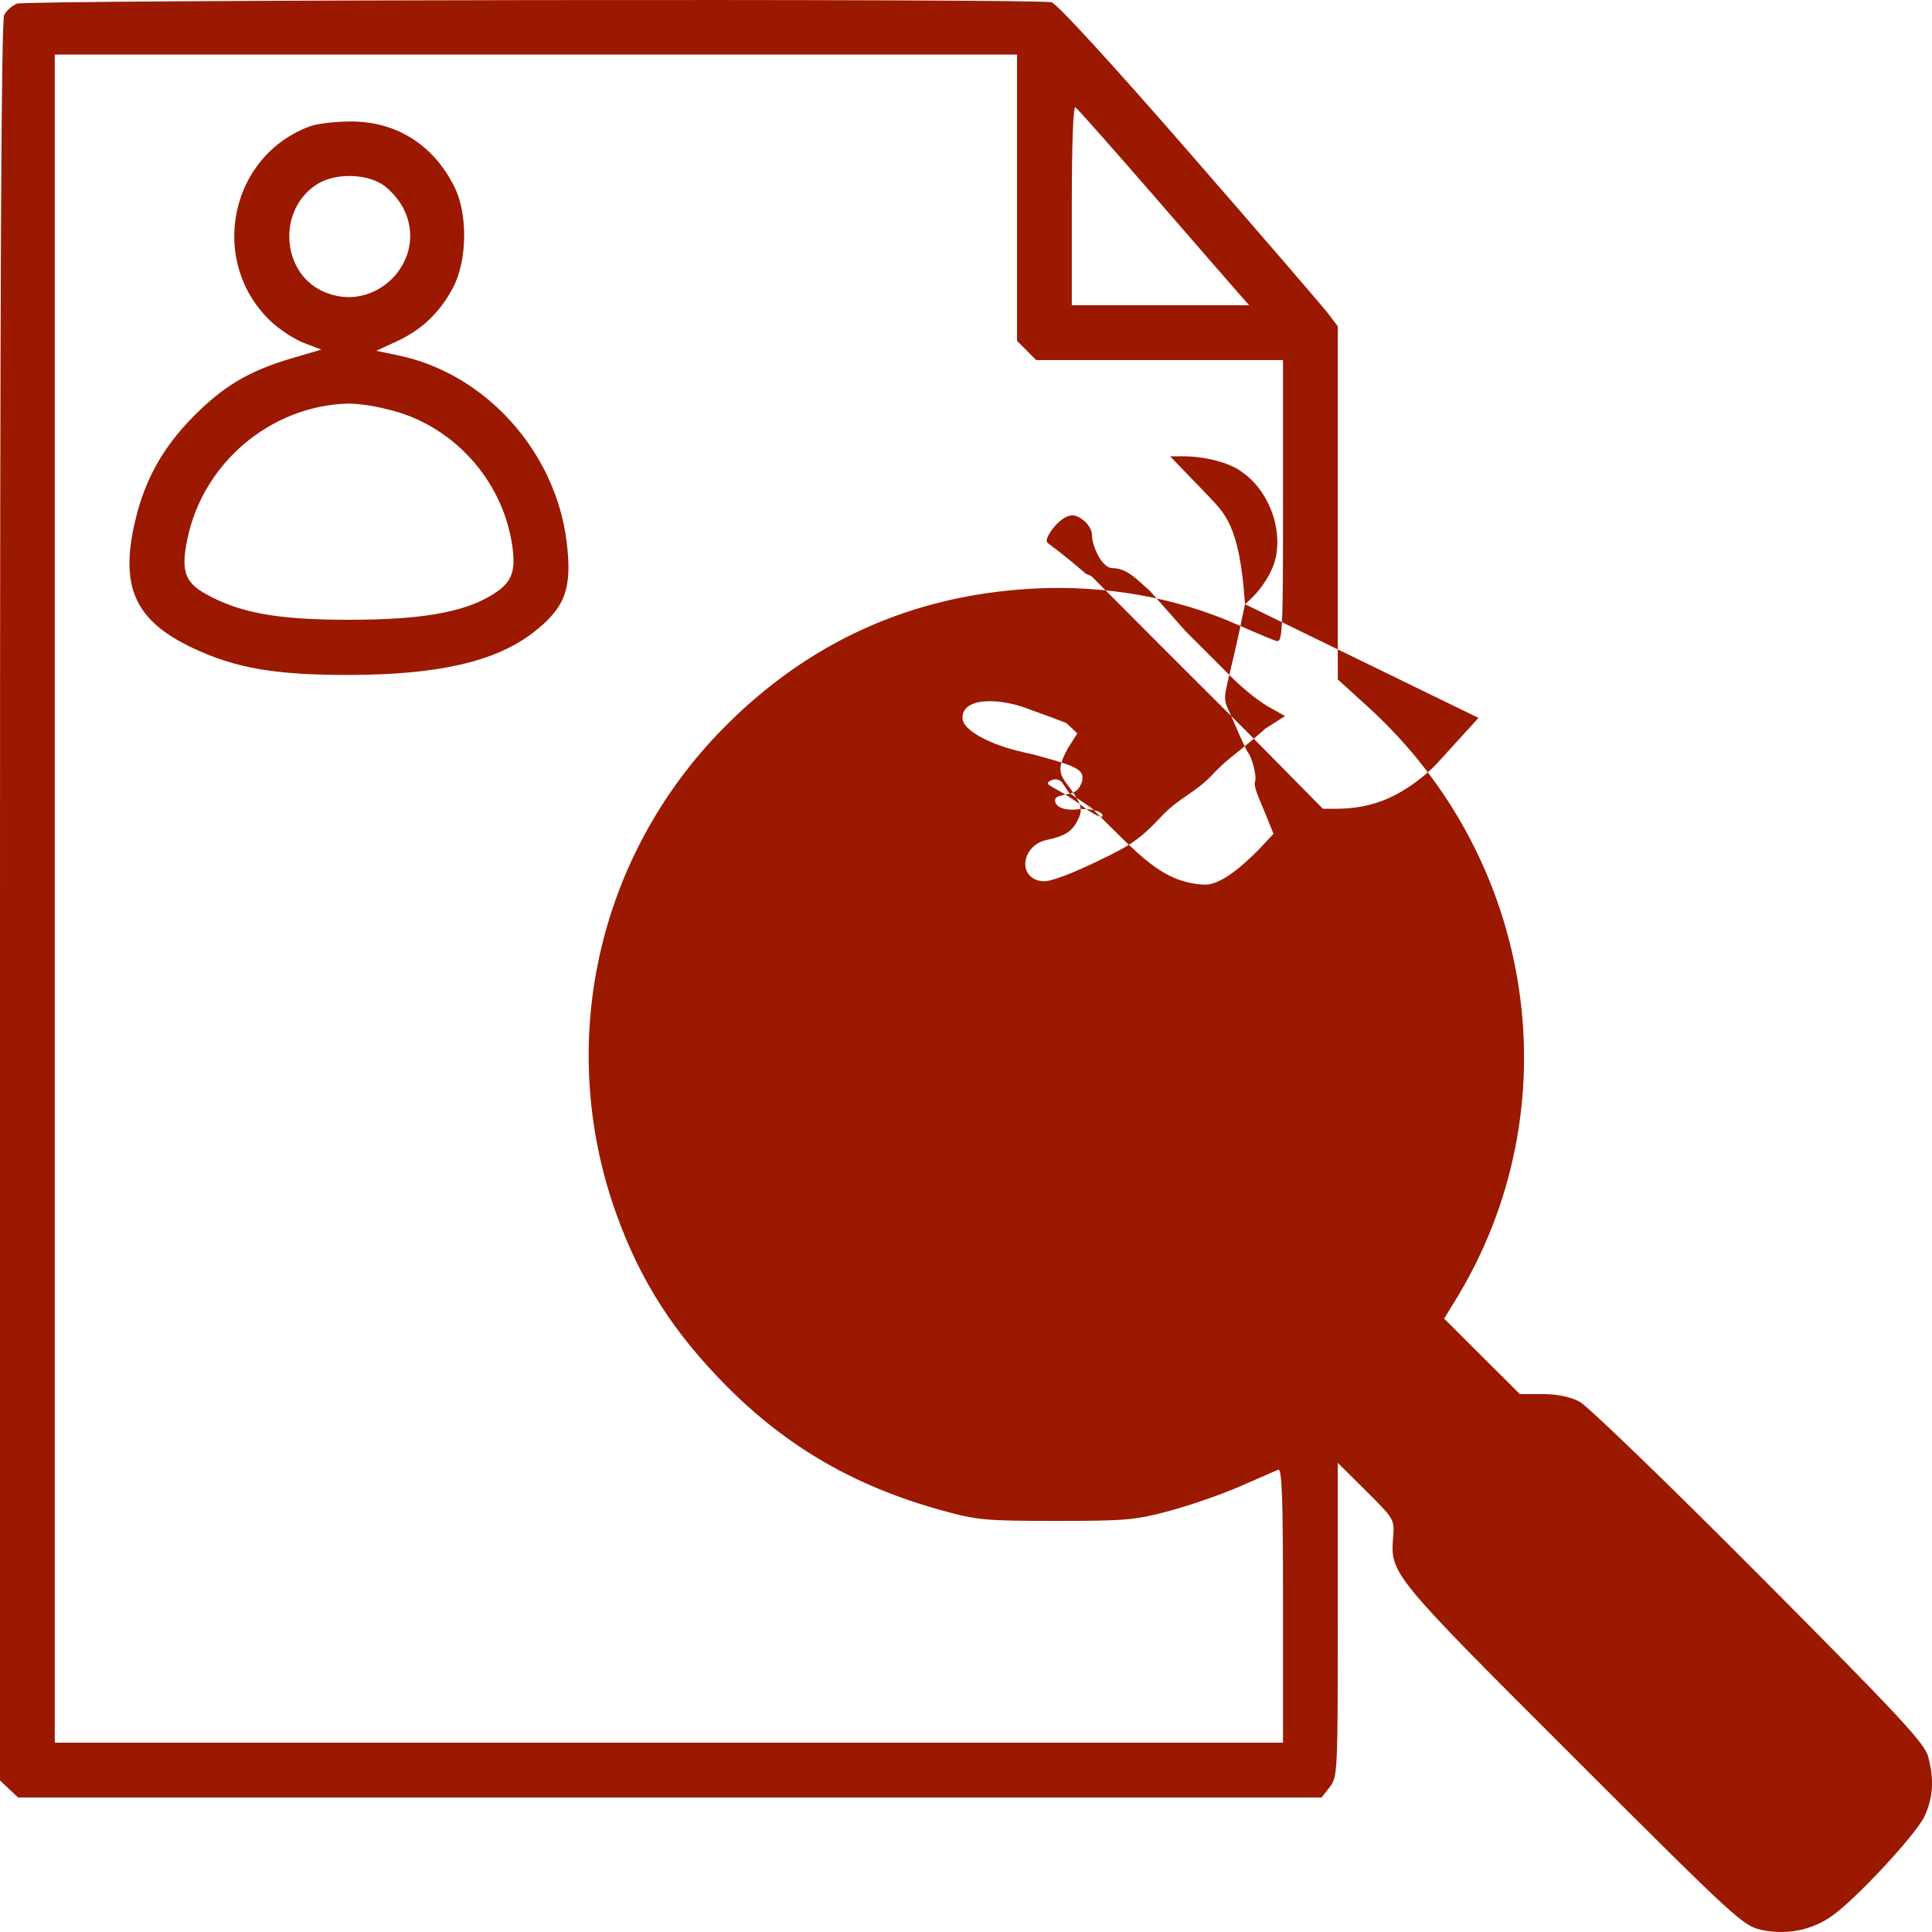 <svg width="50" height="50" viewBox="0 0 50 50" fill="none" xmlns="http://www.w3.org/2000/svg">
  <path fill-rule="evenodd" clip-rule="evenodd" d="M0.437 0.095C0.315 0.144 0.167 0.275 0.108 0.386C0.032 0.527 0 7.433 0 23.333V46.078L0.234 46.299L0.469 46.519H17.335H34.202L34.412 46.252C34.616 45.992 34.622 45.879 34.622 41.921V37.858L35.356 38.588C36.082 39.309 36.091 39.325 36.054 39.785C35.979 40.73 36.01 40.767 40.72 45.471C44.99 49.735 45.112 49.847 45.609 49.95C46.241 50.081 46.877 49.954 47.398 49.595C48.012 49.171 49.6 47.462 49.81 46.999C50.031 46.512 50.058 46.044 49.899 45.455C49.806 45.111 49.14 44.396 45.521 40.759C43.173 38.4 41.083 36.382 40.877 36.274C40.633 36.147 40.297 36.079 39.917 36.079H39.333L38.353 35.102L37.374 34.125L37.668 33.646C40.717 28.685 39.76 22.243 35.384 18.276L34.622 17.584V13.015V8.446L34.394 8.142C34.269 7.974 32.655 6.102 30.807 3.98C28.781 1.652 27.355 0.097 27.214 0.059C26.843 -0.04 0.685 -0.005 0.437 0.095ZM26.321 5.117V8.821L26.569 9.07L26.817 9.319H30.011H33.204V12.98C33.204 16.419 33.194 16.637 33.027 16.586C32.93 16.557 32.481 16.369 32.031 16.169C30.427 15.458 28.584 15.133 26.726 15.234C23.596 15.404 20.921 16.611 18.718 18.848C15.445 22.172 14.375 27.03 15.95 31.416C16.573 33.151 17.438 34.5 18.82 35.889C20.384 37.46 22.142 38.473 24.378 39.09C25.286 39.341 25.505 39.361 27.333 39.361C29.143 39.361 29.388 39.339 30.286 39.096C30.824 38.95 31.644 38.664 32.108 38.46C32.572 38.256 33.008 38.066 33.078 38.036C33.178 37.994 33.204 38.734 33.204 41.541V45.1H17.311H1.417V23.256V1.412H13.869H26.321V5.117ZM29.924 5.139C31.023 6.406 32.014 7.546 32.126 7.671L32.329 7.9H30.033H27.738V5.309C27.738 3.751 27.775 2.741 27.831 2.776C27.883 2.808 28.824 3.871 29.924 5.139ZM8.048 3.26C5.957 4.006 5.379 6.733 6.983 8.291C7.213 8.515 7.607 8.777 7.859 8.873L8.316 9.048L7.574 9.265C6.45 9.596 5.792 9.984 5.007 10.777C4.215 11.579 3.748 12.414 3.498 13.48C3.094 15.195 3.493 16.067 5.004 16.778C6.118 17.301 7.159 17.476 9.111 17.467C11.362 17.457 12.829 17.116 13.787 16.38C14.63 15.732 14.815 15.233 14.664 14.017C14.374 11.675 12.558 9.666 10.31 9.198L9.737 9.079L10.259 8.838C10.918 8.534 11.383 8.091 11.725 7.443C12.092 6.748 12.111 5.547 11.765 4.846C11.225 3.748 10.247 3.133 9.06 3.144C8.671 3.148 8.215 3.2 8.048 3.26ZM9.887 4.768C10.076 4.885 10.326 5.166 10.441 5.394C11.122 6.73 9.697 8.177 8.336 7.53C7.257 7.018 7.192 5.387 8.224 4.757C8.673 4.483 9.434 4.487 9.887 4.768ZM10.023 10.593C11.693 10.973 13.007 12.405 13.256 14.116C13.36 14.825 13.239 15.101 12.685 15.426C11.955 15.854 10.87 16.038 9.06 16.04C7.196 16.042 6.224 15.869 5.331 15.376C4.783 15.073 4.68 14.771 4.848 13.955C5.252 11.986 6.992 10.511 8.99 10.445C9.174 10.439 9.638 10.489 10.023 10.593ZM32.22 15.636C32.658 15.272 33.002 14.731 33.044 14.262C33.139 13.469 32.734 12.621 32.157 12.229C31.916 12.027 31.309 11.809 30.603 11.809H30.283L31.259 12.822C31.676 13.273 32.084 13.561 32.22 15.636ZM38.263 18.579L37.169 19.78C36.847 20.114 36.378 20.469 35.897 20.674C35.506 20.845 35.06 20.931 34.575 20.931H34.236L32.283 18.95L30.267 16.938L28.243 14.908L28.1 14.847C27.373 14.219 27.193 14.128 27.102 14.037C27.005 13.945 27.427 13.337 27.754 13.337C27.945 13.337 28.27 13.598 28.263 13.876C28.258 14.091 28.505 14.703 28.788 14.703C29.195 14.703 29.489 15.066 29.749 15.281L30.694 16.348L31.766 17.418C32.074 17.737 32.428 18.038 32.779 18.263L33.257 18.531L32.742 18.86C32.057 19.477 31.843 19.571 31.451 19.97C30.947 20.537 30.517 20.615 29.987 21.203C29.565 21.645 29.318 21.838 28.72 22.134C28.345 22.319 27.634 22.671 27.165 22.787C26.863 22.866 26.556 22.698 26.536 22.398C26.515 22.115 26.733 21.812 27.08 21.74C27.619 21.625 27.78 21.491 27.931 21.139C28.03 20.907 27.936 20.723 27.633 20.319C27.381 19.997 27.382 19.84 27.633 19.372L27.88 18.98L27.6 18.714L27.224 18.569L26.667 18.368C25.956 18.072 24.908 18.01 24.908 18.579C24.909 18.9 25.627 19.271 26.433 19.455L26.788 19.538C27.379 19.704 27.813 19.807 27.962 19.976C28.056 20.09 28.017 20.256 27.923 20.389C27.797 20.607 27.319 20.535 27.305 20.699C27.293 20.848 27.482 20.989 27.883 20.946C28.28 20.904 28.549 21.026 28.535 21.113C28.521 21.2 28.231 21.038 27.941 20.809C27.459 20.457 27.12 20.339 27.117 20.274C27.115 20.213 27.37 20.073 27.508 20.279L27.659 20.51L28.257 20.918C29.49 22.134 30.067 22.835 31.162 22.895C31.551 22.909 32.053 22.512 32.568 21.997L32.958 21.578L32.789 21.16C32.656 20.814 32.423 20.366 32.481 20.226C32.534 20.087 32.389 19.574 32.3 19.477C32.242 19.41 31.969 18.774 31.745 18.263C31.624 17.935 31.777 17.835 32.22 15.636Z" fill="#9b1900"/>
</svg>

